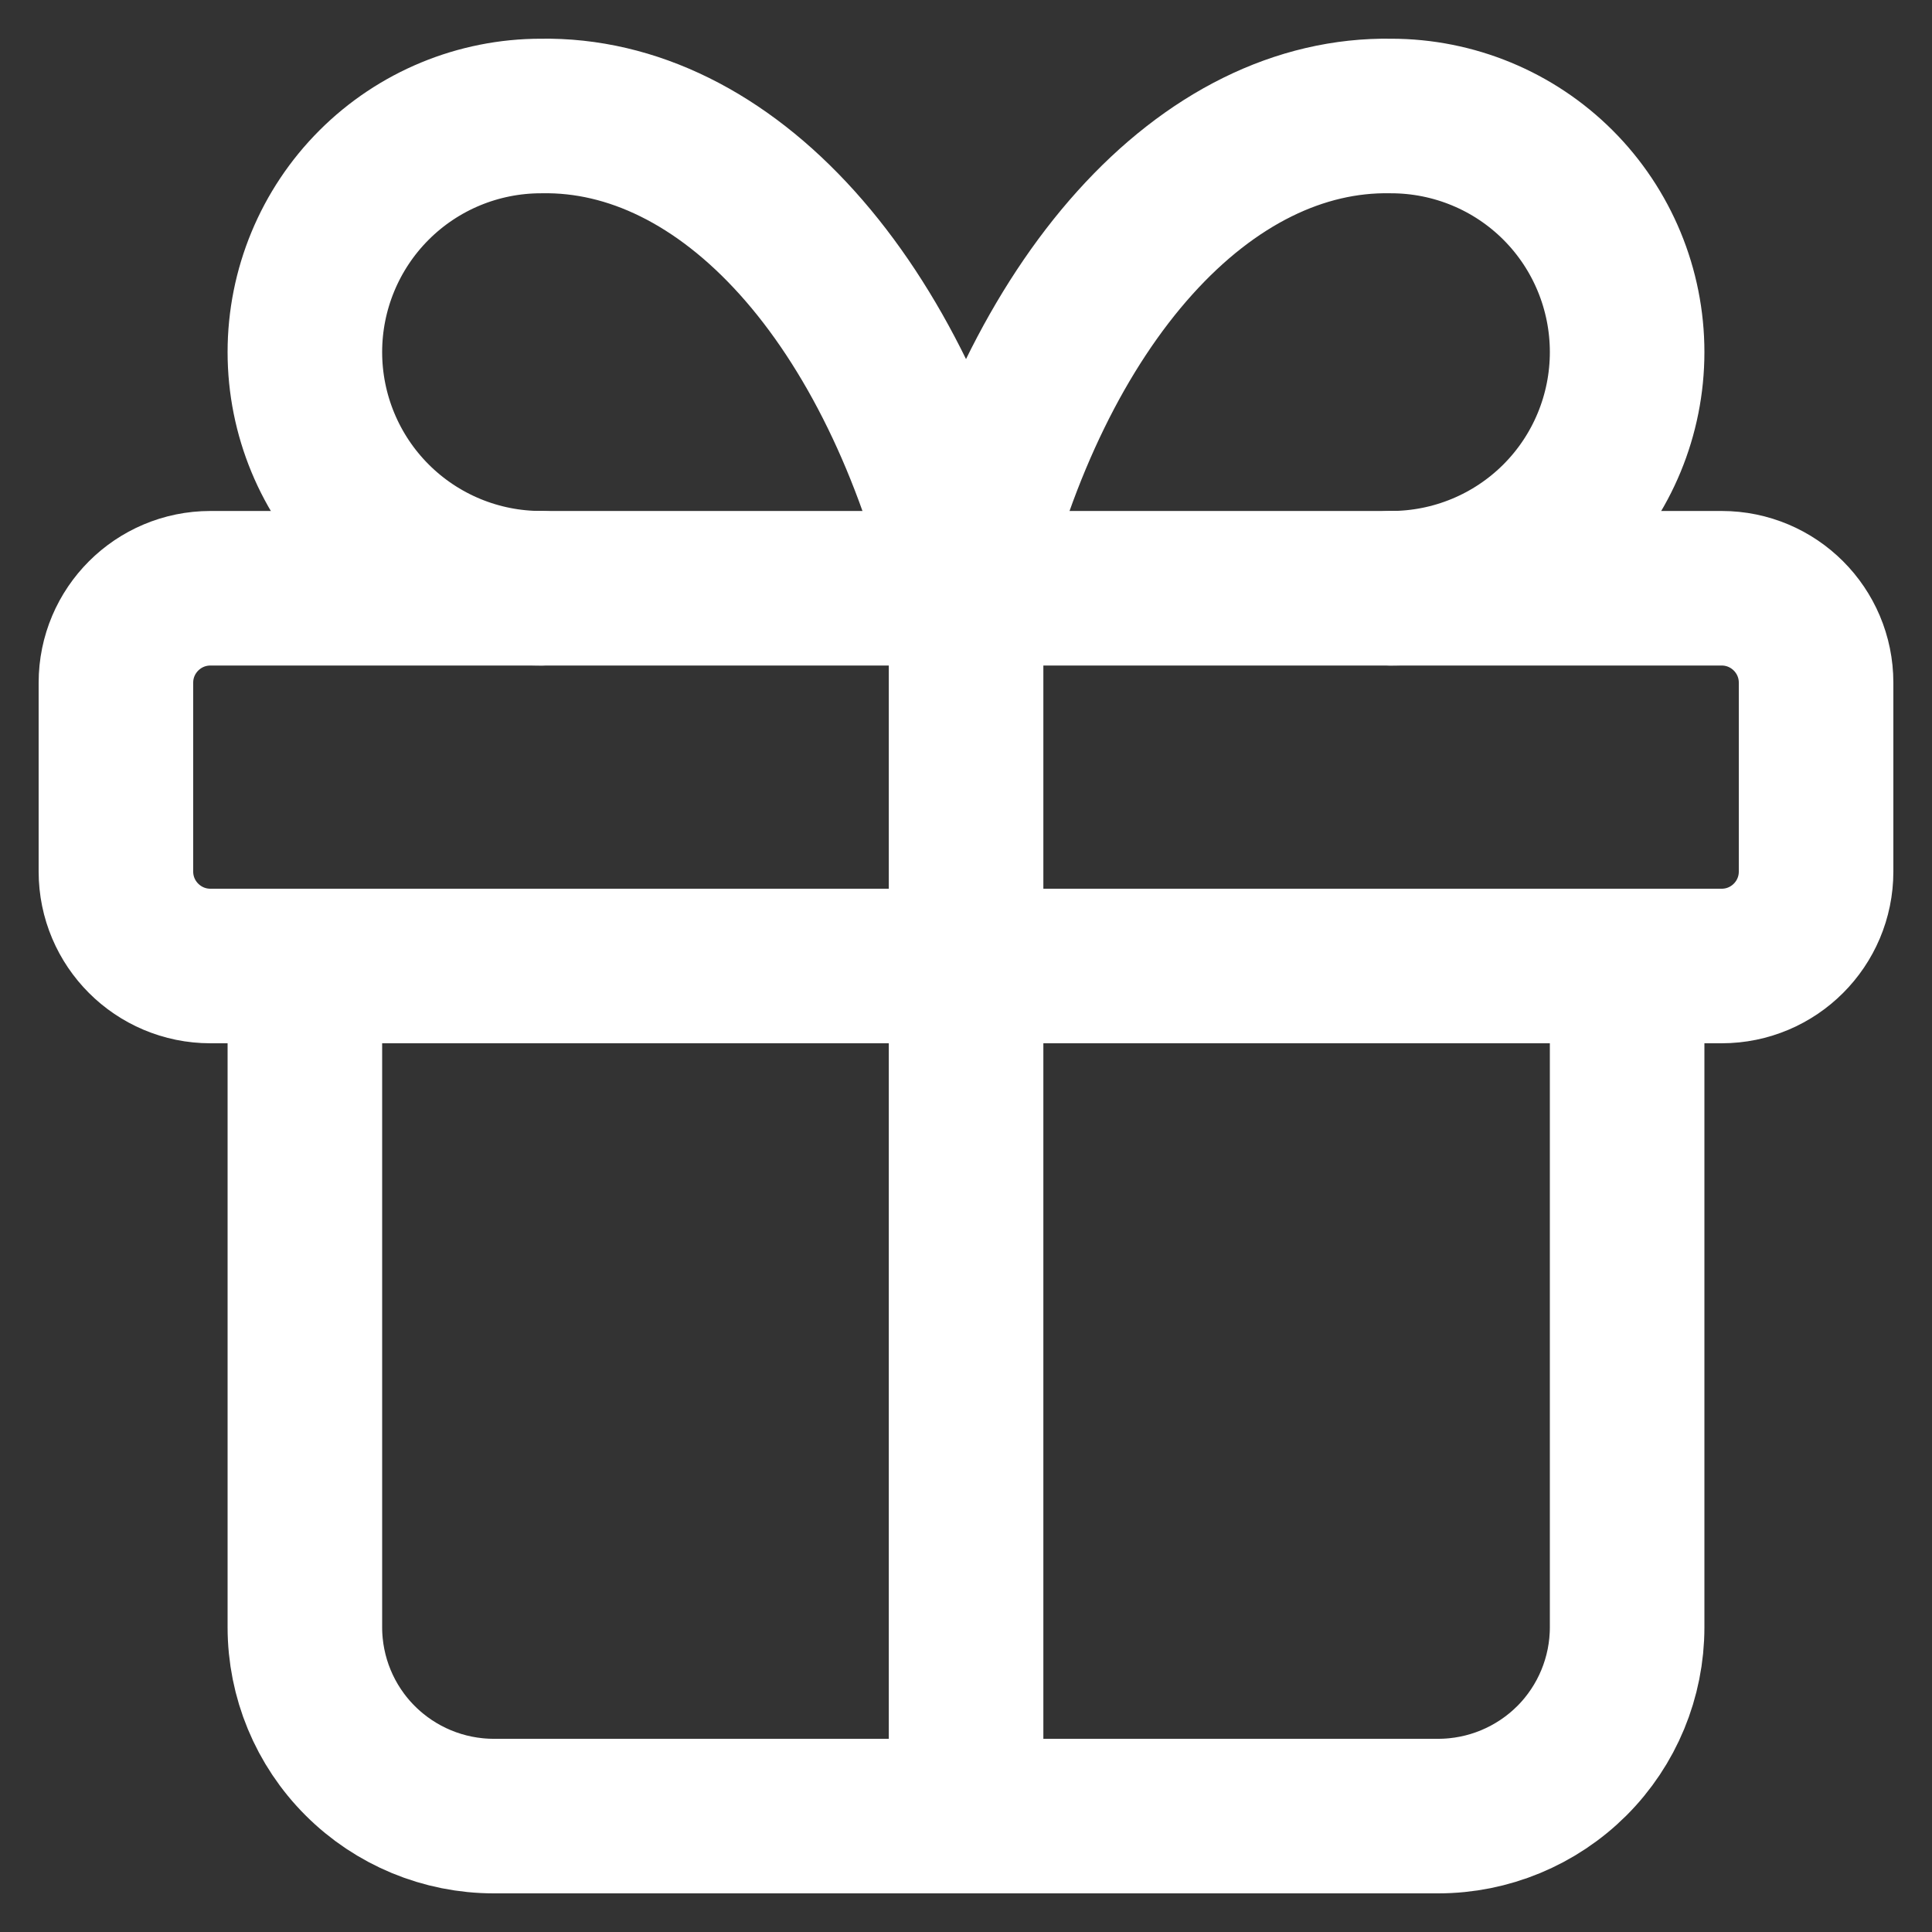 <svg width="25" height="25" viewBox="0 0 25 25" fill="none" xmlns="http://www.w3.org/2000/svg">
<rect x="0" y="0" width="25" height="25" fill="#333333" stroke="none"/>
<path d="M22.278 7.612H2.723C2.048 7.612 1.5 8.159 1.5 8.834V11.278C1.5 11.953 2.048 12.5 2.723 12.5H22.278C22.953 12.5 23.5 11.953 23.5 11.278V8.834C23.5 8.159 22.953 7.612 22.278 7.612Z" stroke="white" stroke-width="2" stroke-linecap="round" stroke-linejoin="round"/>
<path d="M12.501 7.612V23.5" stroke="white" stroke-width="2" stroke-linecap="round" stroke-linejoin="round"/>
<path d="M21.055 12.5V21.056C21.055 21.704 20.798 22.326 20.34 22.784C19.881 23.242 19.259 23.5 18.611 23.5H6.389C5.741 23.5 5.119 23.242 4.661 22.784C4.202 22.326 3.945 21.704 3.945 21.056V12.5" stroke="white" stroke-width="2" stroke-linecap="round" stroke-linejoin="round"/>
<path d="M7 7.612C6.19 7.612 5.413 7.29 4.84 6.717C4.267 6.144 3.945 5.366 3.945 4.556C3.945 3.746 4.267 2.968 4.84 2.395C5.413 1.822 6.19 1.501 7 1.501C8.179 1.48 9.335 2.052 10.316 3.142C11.297 4.232 12.058 5.79 12.5 7.612C12.942 5.79 13.704 4.232 14.685 3.142C15.666 2.052 16.821 1.48 18 1.501C18.81 1.501 19.588 1.822 20.161 2.395C20.734 2.968 21.055 3.746 21.055 4.556C21.055 5.366 20.734 6.144 20.161 6.717C19.588 7.29 18.81 7.612 18 7.612" stroke="white" stroke-width="2" stroke-linecap="round" stroke-linejoin="round"/>
</svg>
